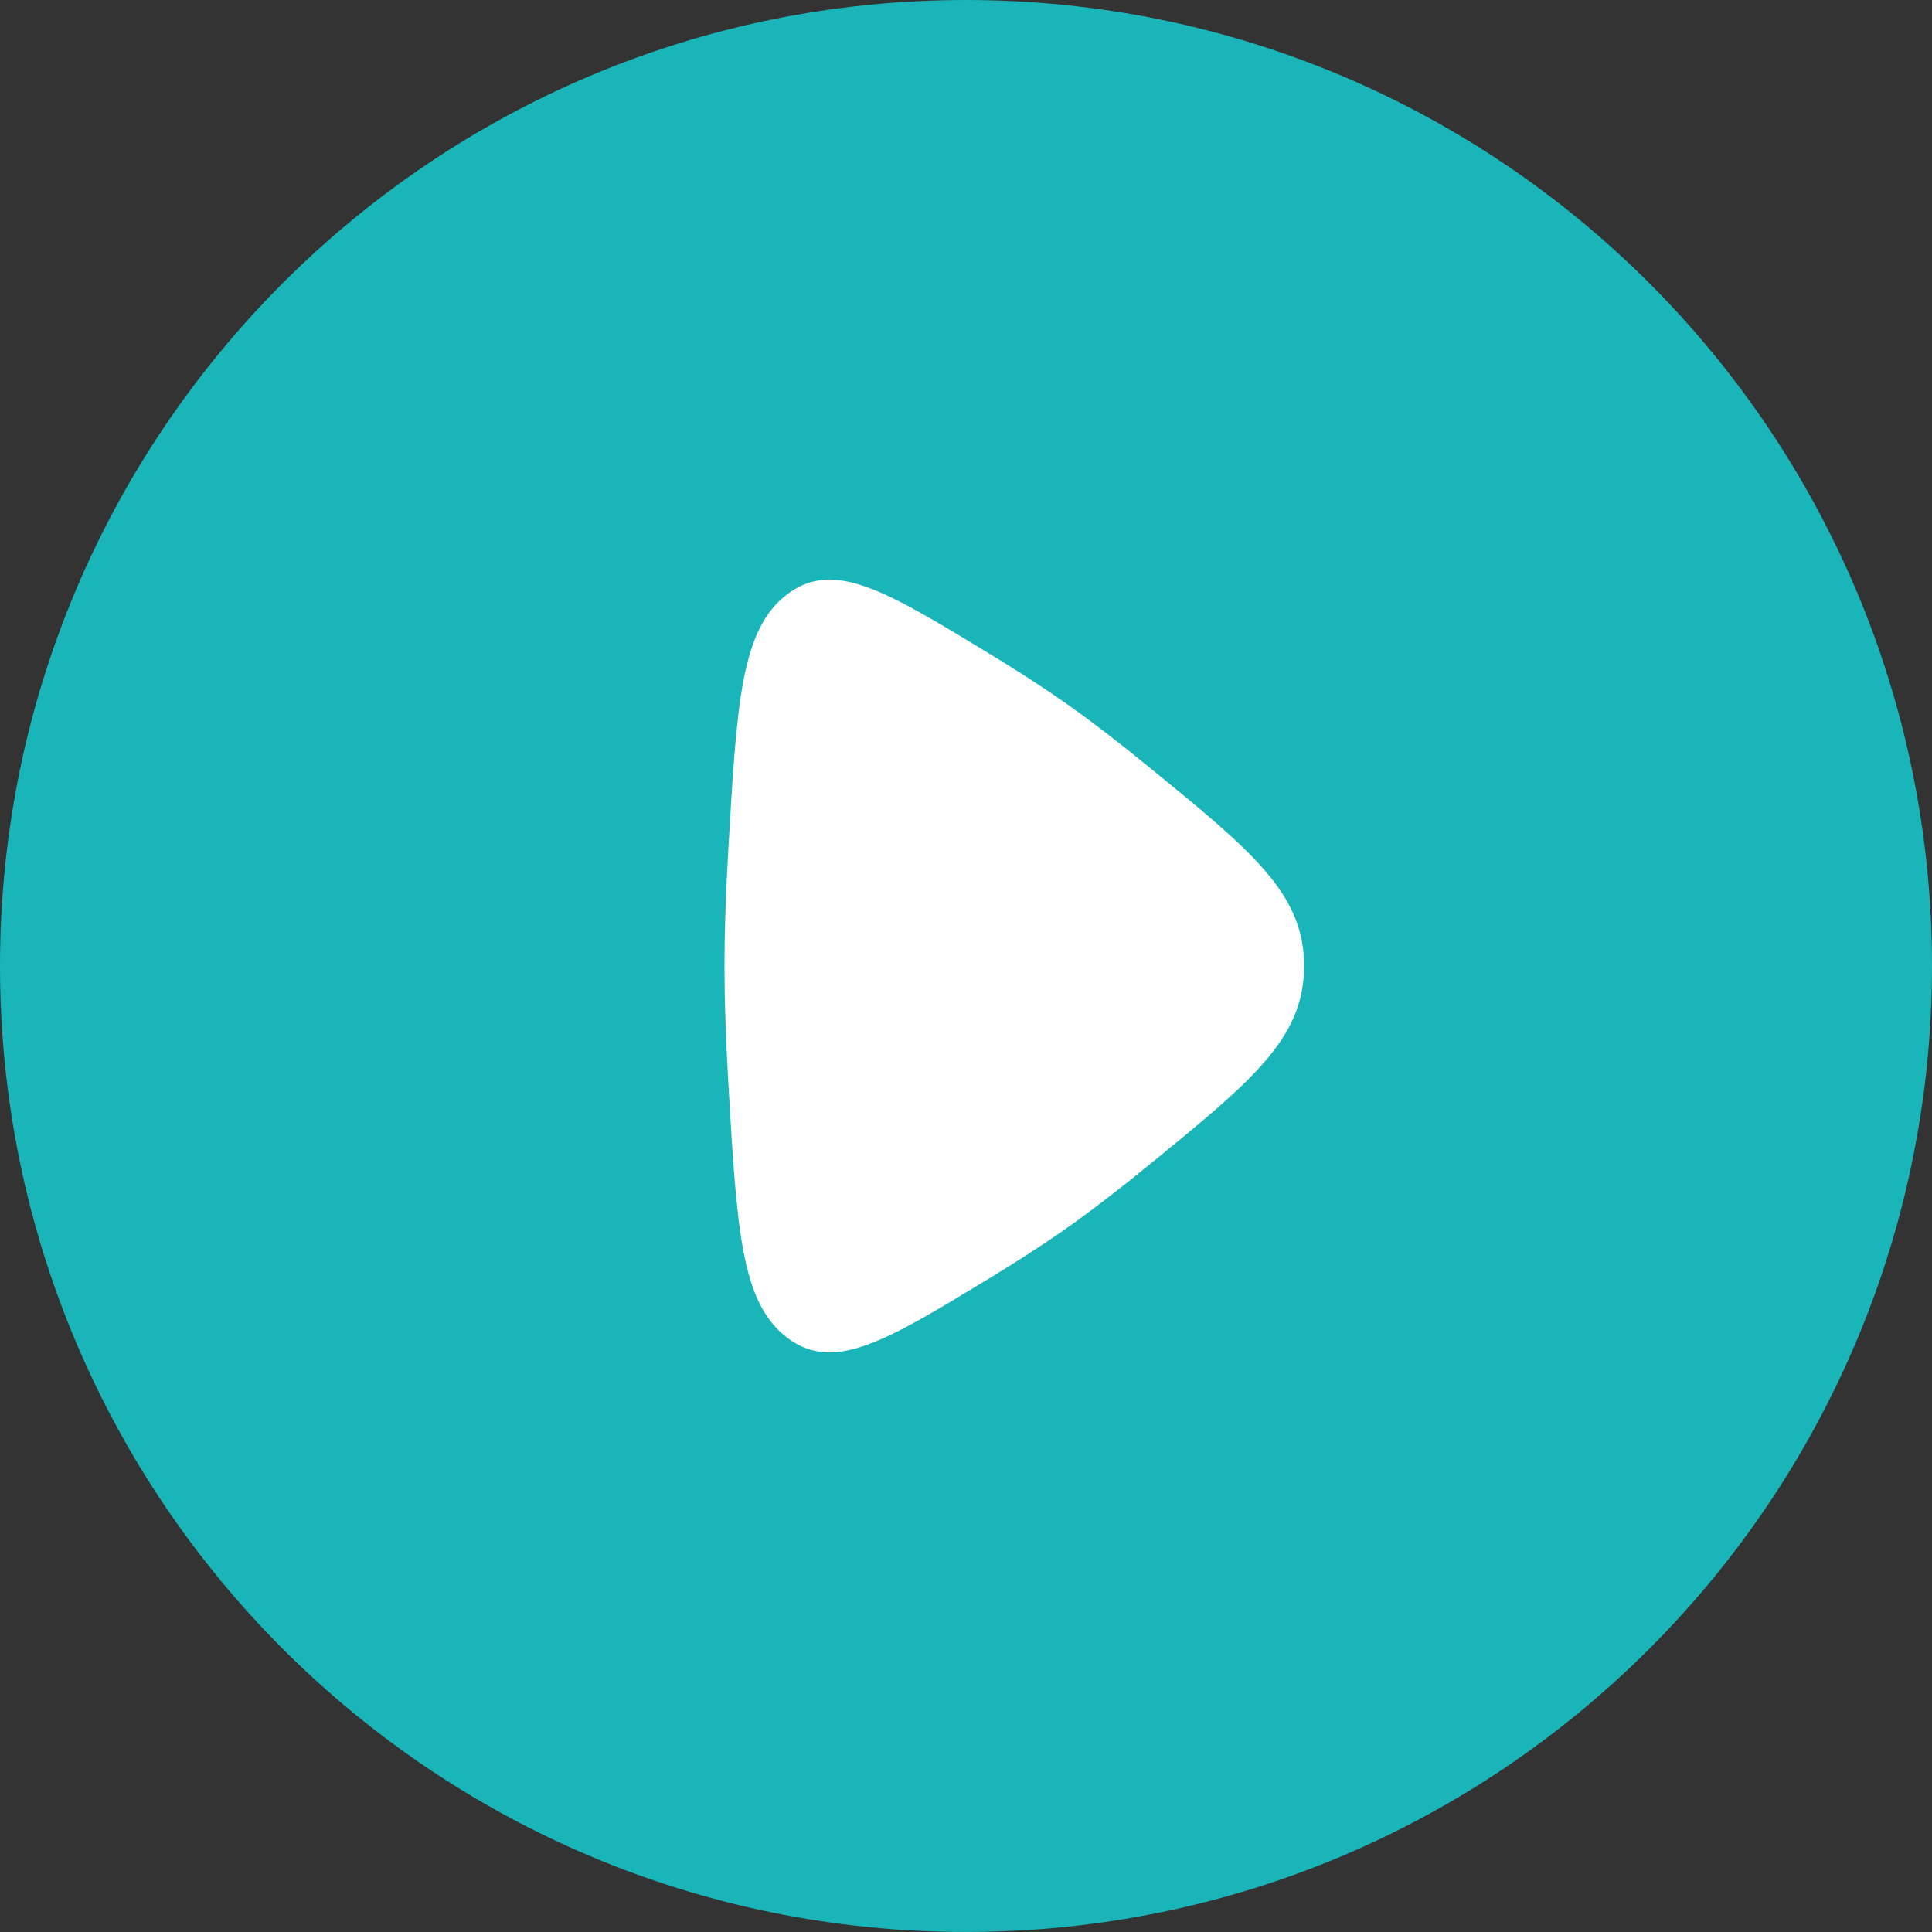 <?xml version="1.0" encoding="UTF-8"?> <svg xmlns="http://www.w3.org/2000/svg" width="46" height="46" viewBox="0 0 46 46" fill="none"><rect x="0" y="0" width="46" height="46" fill="#333333" stroke="none"/> <g clip-path="url(#clip0_2282_2592)"> <path d="M23.248 43.389C34.374 43.389 43.394 34.37 43.394 23.244C43.394 12.117 34.374 3.098 23.248 3.098C12.121 3.098 3.102 12.117 3.102 23.244C3.102 34.37 12.121 43.389 23.248 43.389Z" fill="white"></path> <path fill-rule="evenodd" clip-rule="evenodd" d="M23 45.999C35.703 45.999 46 35.702 46 23C46 10.297 35.703 0 23 0C10.297 0 0 10.297 0 23C0 35.702 10.297 45.999 23 45.999ZM25.36 16.732C24.814 16.349 24.196 15.953 23.556 15.564C21.09 14.064 19.857 13.314 18.75 14.144C17.645 14.974 17.544 16.712 17.343 20.189C17.286 21.172 17.25 22.136 17.25 23C17.25 23.864 17.286 24.828 17.343 25.811C17.544 29.287 17.645 31.025 18.75 31.856C19.857 32.686 21.09 31.936 23.556 30.436C24.196 30.047 24.814 29.651 25.36 29.267C25.982 28.831 26.659 28.306 27.341 27.75C29.814 25.733 31.05 24.725 31.05 23C31.05 21.275 29.814 20.267 27.341 18.25C26.659 17.693 25.982 17.169 25.36 16.732Z" fill="#19B5B8"></path> </g> <defs> <clipPath id="clip0_2282_2592"> <rect width="46" height="46" fill="white"></rect> </clipPath> </defs> </svg> 